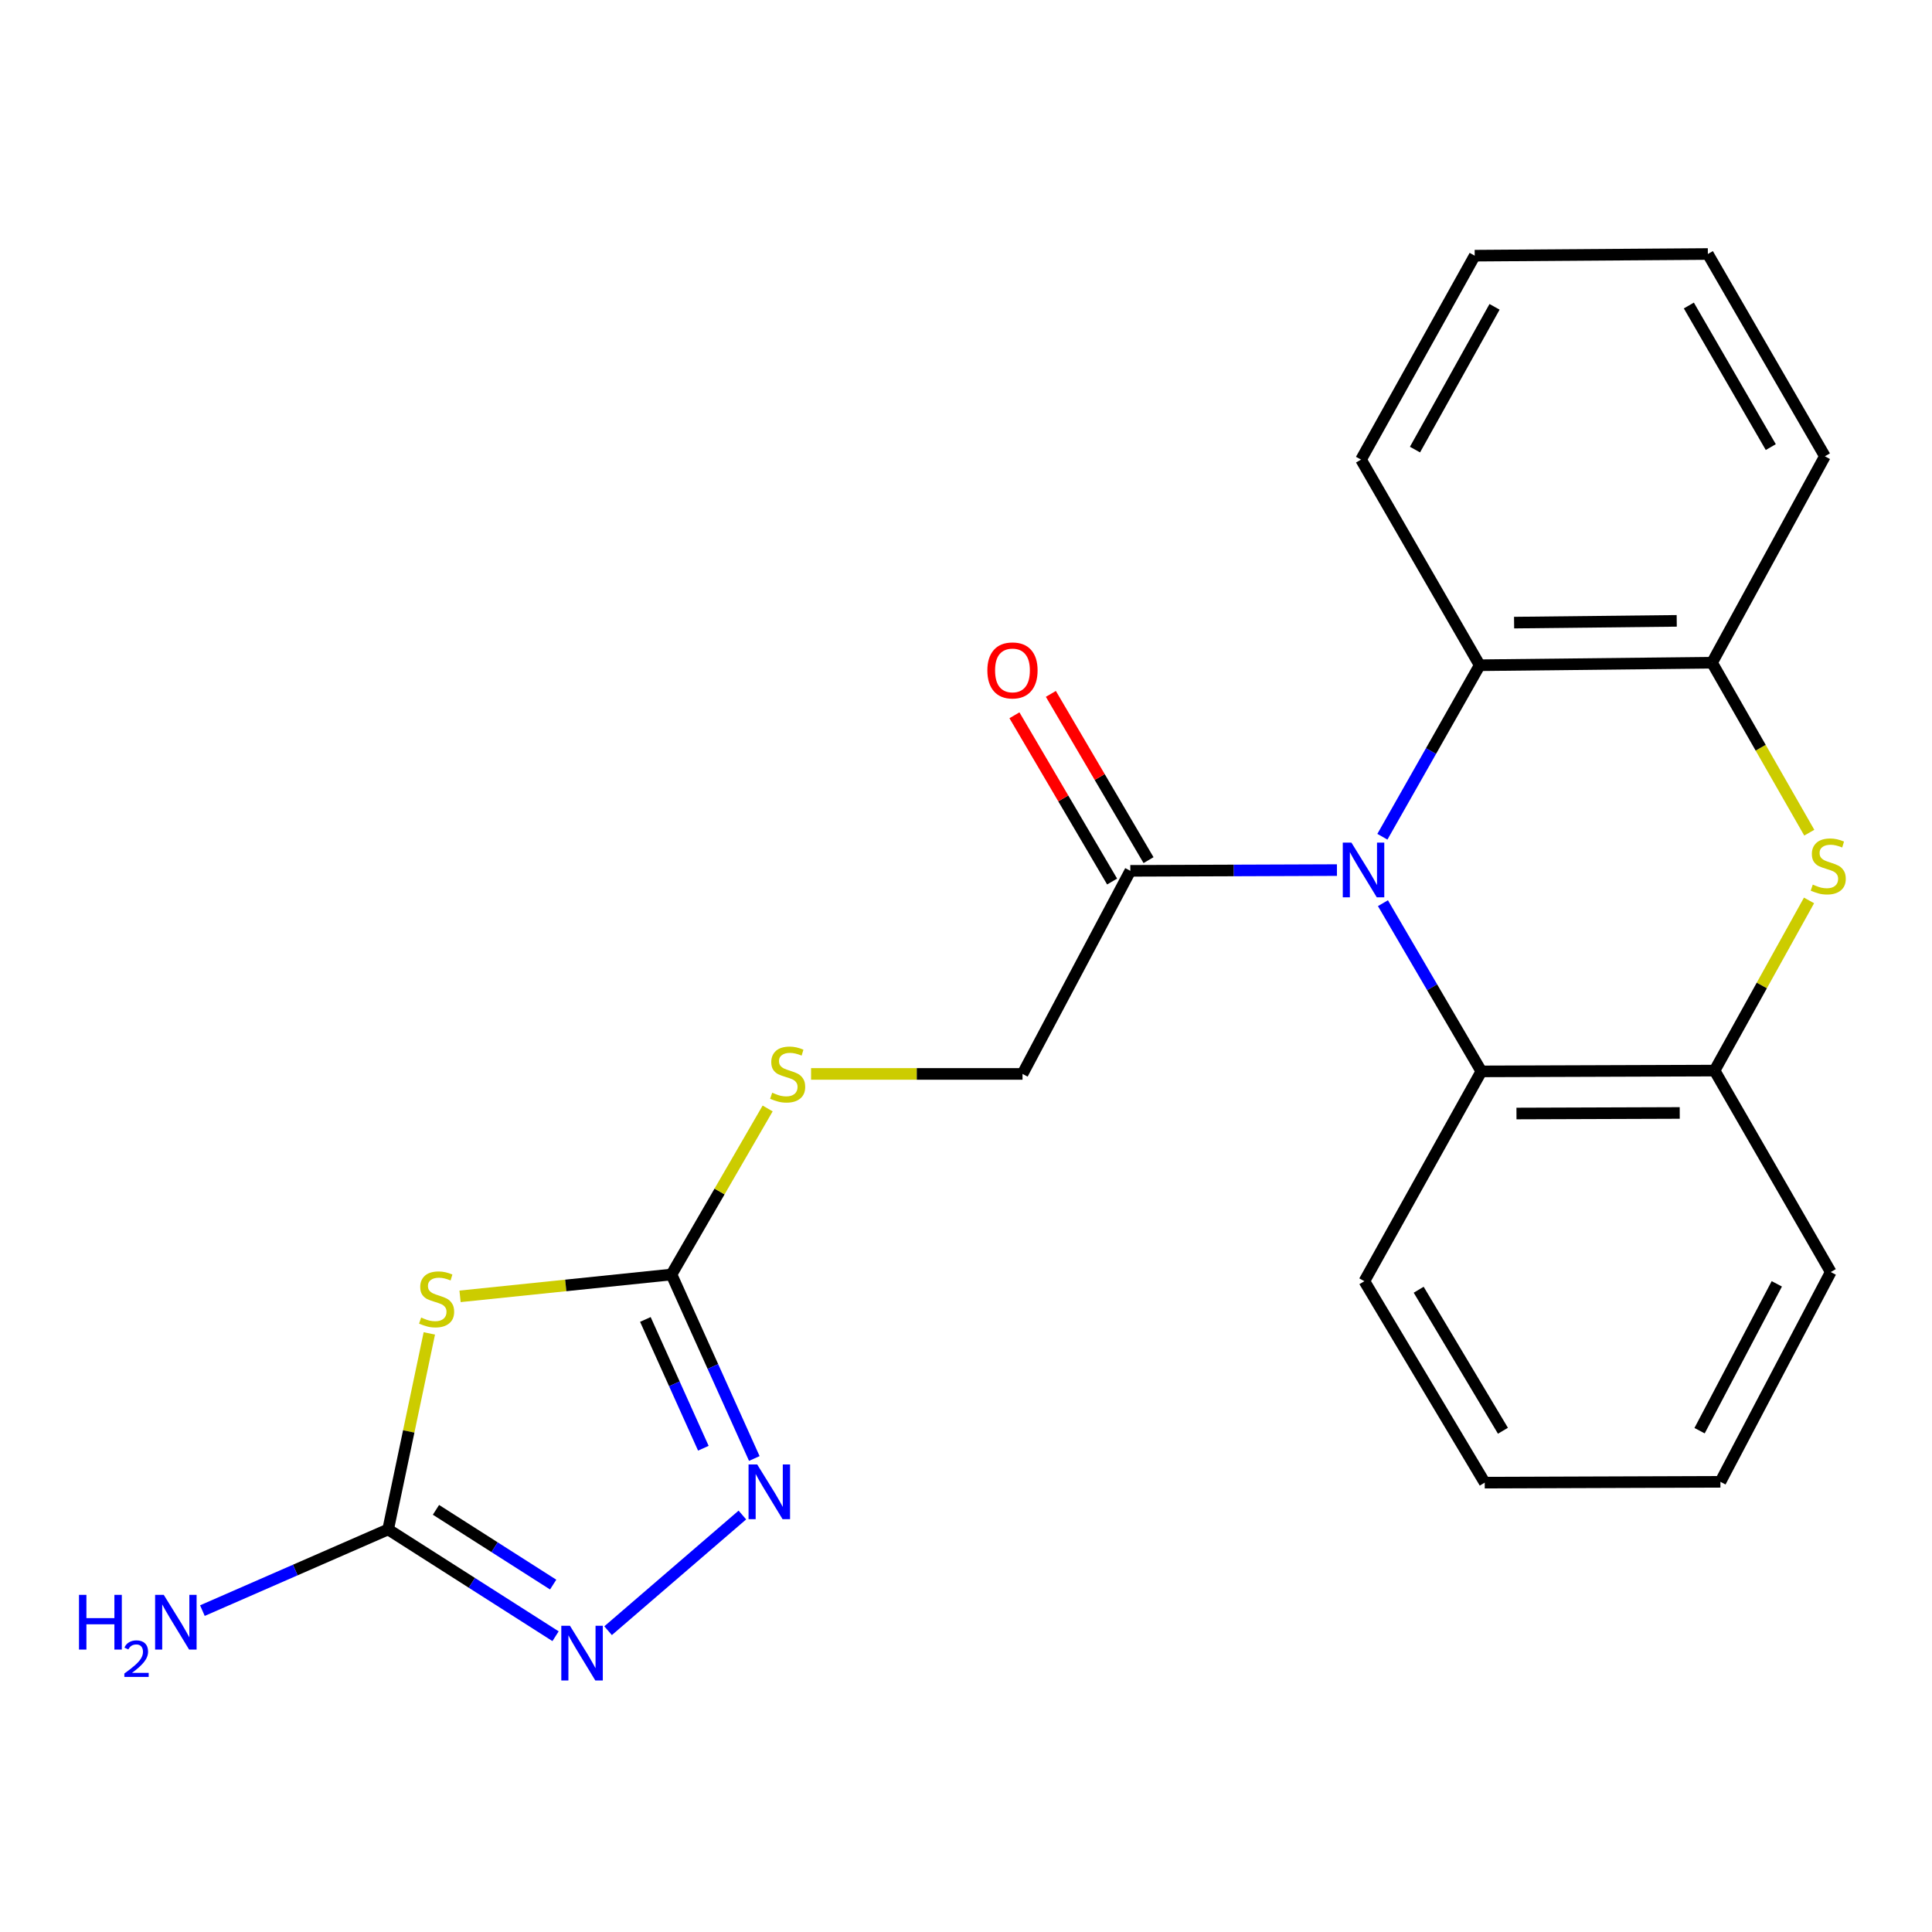 <?xml version='1.0' encoding='iso-8859-1'?>
<svg version='1.1' baseProfile='full'
              xmlns='http://www.w3.org/2000/svg'
                      xmlns:rdkit='http://www.rdkit.org/xml'
                      xmlns:xlink='http://www.w3.org/1999/xlink'
                  xml:space='preserve'
width='1000px' height='1000px' viewBox='0 0 1000 1000'>
<!-- END OF HEADER -->
<rect style='opacity:1.0;fill:#FFFFFF;stroke:none' width='1000' height='1000' x='0' y='0'> </rect>
<path class='bond-6' d='M 715.521,433.099 L 740.706,388.711' style='fill:none;fill-rule:evenodd;stroke:#0000FF;stroke-width:6px;stroke-linecap:butt;stroke-linejoin:miter;stroke-opacity:1' />
<path class='bond-6' d='M 740.706,388.711 L 765.891,344.324' style='fill:none;fill-rule:evenodd;stroke:#000000;stroke-width:6px;stroke-linecap:butt;stroke-linejoin:miter;stroke-opacity:1' />
<path class='bond-7' d='M 715.808,467.484 L 741.275,511.017' style='fill:none;fill-rule:evenodd;stroke:#0000FF;stroke-width:6px;stroke-linecap:butt;stroke-linejoin:miter;stroke-opacity:1' />
<path class='bond-7' d='M 741.275,511.017 L 766.742,554.549' style='fill:none;fill-rule:evenodd;stroke:#000000;stroke-width:6px;stroke-linecap:butt;stroke-linejoin:miter;stroke-opacity:1' />
<path class='bond-8' d='M 692,450.355 L 638.526,450.549' style='fill:none;fill-rule:evenodd;stroke:#0000FF;stroke-width:6px;stroke-linecap:butt;stroke-linejoin:miter;stroke-opacity:1' />
<path class='bond-8' d='M 638.526,450.549 L 585.053,450.742' style='fill:none;fill-rule:evenodd;stroke:#000000;stroke-width:6px;stroke-linecap:butt;stroke-linejoin:miter;stroke-opacity:1' />
<path class='bond-0' d='M 238.123,670.987 L 292.839,665.333' style='fill:none;fill-rule:evenodd;stroke:#CCCC00;stroke-width:6px;stroke-linecap:butt;stroke-linejoin:miter;stroke-opacity:1' />
<path class='bond-0' d='M 292.839,665.333 L 347.555,659.68' style='fill:none;fill-rule:evenodd;stroke:#000000;stroke-width:6px;stroke-linecap:butt;stroke-linejoin:miter;stroke-opacity:1' />
<path class='bond-3' d='M 222.221,690.171 L 211.561,740.902' style='fill:none;fill-rule:evenodd;stroke:#CCCC00;stroke-width:6px;stroke-linecap:butt;stroke-linejoin:miter;stroke-opacity:1' />
<path class='bond-3' d='M 211.561,740.902 L 200.902,791.634' style='fill:none;fill-rule:evenodd;stroke:#000000;stroke-width:6px;stroke-linecap:butt;stroke-linejoin:miter;stroke-opacity:1' />
<path class='bond-1' d='M 347.555,659.68 L 372.444,616.71' style='fill:none;fill-rule:evenodd;stroke:#000000;stroke-width:6px;stroke-linecap:butt;stroke-linejoin:miter;stroke-opacity:1' />
<path class='bond-1' d='M 372.444,616.71 L 397.333,573.74' style='fill:none;fill-rule:evenodd;stroke:#CCCC00;stroke-width:6px;stroke-linecap:butt;stroke-linejoin:miter;stroke-opacity:1' />
<path class='bond-4' d='M 347.555,659.68 L 368.991,707.298' style='fill:none;fill-rule:evenodd;stroke:#000000;stroke-width:6px;stroke-linecap:butt;stroke-linejoin:miter;stroke-opacity:1' />
<path class='bond-4' d='M 368.991,707.298 L 390.427,754.916' style='fill:none;fill-rule:evenodd;stroke:#0000FF;stroke-width:6px;stroke-linecap:butt;stroke-linejoin:miter;stroke-opacity:1' />
<path class='bond-4' d='M 334.046,682.941 L 349.051,716.274' style='fill:none;fill-rule:evenodd;stroke:#000000;stroke-width:6px;stroke-linecap:butt;stroke-linejoin:miter;stroke-opacity:1' />
<path class='bond-4' d='M 349.051,716.274 L 364.056,749.607' style='fill:none;fill-rule:evenodd;stroke:#0000FF;stroke-width:6px;stroke-linecap:butt;stroke-linejoin:miter;stroke-opacity:1' />
<path class='bond-2' d='M 936.351,466.053 L 911.905,510.095' style='fill:none;fill-rule:evenodd;stroke:#CCCC00;stroke-width:6px;stroke-linecap:butt;stroke-linejoin:miter;stroke-opacity:1' />
<path class='bond-2' d='M 911.905,510.095 L 887.459,554.136' style='fill:none;fill-rule:evenodd;stroke:#000000;stroke-width:6px;stroke-linecap:butt;stroke-linejoin:miter;stroke-opacity:1' />
<path class='bond-23' d='M 936.481,430.995 L 911.314,387.01' style='fill:none;fill-rule:evenodd;stroke:#CCCC00;stroke-width:6px;stroke-linecap:butt;stroke-linejoin:miter;stroke-opacity:1' />
<path class='bond-23' d='M 911.314,387.01 L 886.147,343.024' style='fill:none;fill-rule:evenodd;stroke:#000000;stroke-width:6px;stroke-linecap:butt;stroke-linejoin:miter;stroke-opacity:1' />
<path class='bond-14' d='M 200.902,791.634 L 152.83,812.643' style='fill:none;fill-rule:evenodd;stroke:#000000;stroke-width:6px;stroke-linecap:butt;stroke-linejoin:miter;stroke-opacity:1' />
<path class='bond-14' d='M 152.83,812.643 L 104.759,833.652' style='fill:none;fill-rule:evenodd;stroke:#0000FF;stroke-width:6px;stroke-linecap:butt;stroke-linejoin:miter;stroke-opacity:1' />
<path class='bond-26' d='M 200.902,791.634 L 244.228,819.27' style='fill:none;fill-rule:evenodd;stroke:#000000;stroke-width:6px;stroke-linecap:butt;stroke-linejoin:miter;stroke-opacity:1' />
<path class='bond-26' d='M 244.228,819.27 L 287.554,846.906' style='fill:none;fill-rule:evenodd;stroke:#0000FF;stroke-width:6px;stroke-linecap:butt;stroke-linejoin:miter;stroke-opacity:1' />
<path class='bond-26' d='M 225.659,781.489 L 255.987,800.834' style='fill:none;fill-rule:evenodd;stroke:#000000;stroke-width:6px;stroke-linecap:butt;stroke-linejoin:miter;stroke-opacity:1' />
<path class='bond-26' d='M 255.987,800.834 L 286.316,820.179' style='fill:none;fill-rule:evenodd;stroke:#0000FF;stroke-width:6px;stroke-linecap:butt;stroke-linejoin:miter;stroke-opacity:1' />
<path class='bond-5' d='M 384.251,784.168 L 314.749,844.043' style='fill:none;fill-rule:evenodd;stroke:#0000FF;stroke-width:6px;stroke-linecap:butt;stroke-linejoin:miter;stroke-opacity:1' />
<path class='bond-10' d='M 765.891,344.324 L 886.147,343.024' style='fill:none;fill-rule:evenodd;stroke:#000000;stroke-width:6px;stroke-linecap:butt;stroke-linejoin:miter;stroke-opacity:1' />
<path class='bond-10' d='M 783.693,322.263 L 867.872,321.354' style='fill:none;fill-rule:evenodd;stroke:#000000;stroke-width:6px;stroke-linecap:butt;stroke-linejoin:miter;stroke-opacity:1' />
<path class='bond-16' d='M 765.891,344.324 L 704.47,237.893' style='fill:none;fill-rule:evenodd;stroke:#000000;stroke-width:6px;stroke-linecap:butt;stroke-linejoin:miter;stroke-opacity:1' />
<path class='bond-9' d='M 766.742,554.549 L 887.459,554.136' style='fill:none;fill-rule:evenodd;stroke:#000000;stroke-width:6px;stroke-linecap:butt;stroke-linejoin:miter;stroke-opacity:1' />
<path class='bond-9' d='M 784.924,576.354 L 869.426,576.065' style='fill:none;fill-rule:evenodd;stroke:#000000;stroke-width:6px;stroke-linecap:butt;stroke-linejoin:miter;stroke-opacity:1' />
<path class='bond-15' d='M 766.742,554.549 L 706.195,663.142' style='fill:none;fill-rule:evenodd;stroke:#000000;stroke-width:6px;stroke-linecap:butt;stroke-linejoin:miter;stroke-opacity:1' />
<path class='bond-12' d='M 585.053,450.742 L 529.256,555.861' style='fill:none;fill-rule:evenodd;stroke:#000000;stroke-width:6px;stroke-linecap:butt;stroke-linejoin:miter;stroke-opacity:1' />
<path class='bond-13' d='M 594.48,445.204 L 569.202,402.18' style='fill:none;fill-rule:evenodd;stroke:#000000;stroke-width:6px;stroke-linecap:butt;stroke-linejoin:miter;stroke-opacity:1' />
<path class='bond-13' d='M 569.202,402.18 L 543.924,359.155' style='fill:none;fill-rule:evenodd;stroke:#FF0000;stroke-width:6px;stroke-linecap:butt;stroke-linejoin:miter;stroke-opacity:1' />
<path class='bond-13' d='M 575.626,456.281 L 550.348,413.257' style='fill:none;fill-rule:evenodd;stroke:#000000;stroke-width:6px;stroke-linecap:butt;stroke-linejoin:miter;stroke-opacity:1' />
<path class='bond-13' d='M 550.348,413.257 L 525.07,370.232' style='fill:none;fill-rule:evenodd;stroke:#FF0000;stroke-width:6px;stroke-linecap:butt;stroke-linejoin:miter;stroke-opacity:1' />
<path class='bond-17' d='M 887.459,554.136 L 947.592,658.404' style='fill:none;fill-rule:evenodd;stroke:#000000;stroke-width:6px;stroke-linecap:butt;stroke-linejoin:miter;stroke-opacity:1' />
<path class='bond-18' d='M 886.147,343.024 L 944.567,236.168' style='fill:none;fill-rule:evenodd;stroke:#000000;stroke-width:6px;stroke-linecap:butt;stroke-linejoin:miter;stroke-opacity:1' />
<path class='bond-11' d='M 419.808,555.861 L 474.532,555.861' style='fill:none;fill-rule:evenodd;stroke:#CCCC00;stroke-width:6px;stroke-linecap:butt;stroke-linejoin:miter;stroke-opacity:1' />
<path class='bond-11' d='M 474.532,555.861 L 529.256,555.861' style='fill:none;fill-rule:evenodd;stroke:#000000;stroke-width:6px;stroke-linecap:butt;stroke-linejoin:miter;stroke-opacity:1' />
<path class='bond-20' d='M 706.195,663.142 L 768.491,767.41' style='fill:none;fill-rule:evenodd;stroke:#000000;stroke-width:6px;stroke-linecap:butt;stroke-linejoin:miter;stroke-opacity:1' />
<path class='bond-20' d='M 734.311,667.567 L 777.918,740.555' style='fill:none;fill-rule:evenodd;stroke:#000000;stroke-width:6px;stroke-linecap:butt;stroke-linejoin:miter;stroke-opacity:1' />
<path class='bond-19' d='M 704.47,237.893 L 763.304,132.337' style='fill:none;fill-rule:evenodd;stroke:#000000;stroke-width:6px;stroke-linecap:butt;stroke-linejoin:miter;stroke-opacity:1' />
<path class='bond-19' d='M 732.395,232.706 L 773.579,158.817' style='fill:none;fill-rule:evenodd;stroke:#000000;stroke-width:6px;stroke-linecap:butt;stroke-linejoin:miter;stroke-opacity:1' />
<path class='bond-24' d='M 947.592,658.404 L 890.484,766.985' style='fill:none;fill-rule:evenodd;stroke:#000000;stroke-width:6px;stroke-linecap:butt;stroke-linejoin:miter;stroke-opacity:1' />
<path class='bond-24' d='M 919.673,664.512 L 879.697,740.519' style='fill:none;fill-rule:evenodd;stroke:#000000;stroke-width:6px;stroke-linecap:butt;stroke-linejoin:miter;stroke-opacity:1' />
<path class='bond-25' d='M 944.567,236.168 L 883.984,131.475' style='fill:none;fill-rule:evenodd;stroke:#000000;stroke-width:6px;stroke-linecap:butt;stroke-linejoin:miter;stroke-opacity:1' />
<path class='bond-25' d='M 916.554,231.416 L 874.145,158.131' style='fill:none;fill-rule:evenodd;stroke:#000000;stroke-width:6px;stroke-linecap:butt;stroke-linejoin:miter;stroke-opacity:1' />
<path class='bond-21' d='M 763.304,132.337 L 883.984,131.475' style='fill:none;fill-rule:evenodd;stroke:#000000;stroke-width:6px;stroke-linecap:butt;stroke-linejoin:miter;stroke-opacity:1' />
<path class='bond-22' d='M 768.491,767.41 L 890.484,766.985' style='fill:none;fill-rule:evenodd;stroke:#000000;stroke-width:6px;stroke-linecap:butt;stroke-linejoin:miter;stroke-opacity:1' />
<path  class='atom-0' d='M 699.498 436.145
L 708.778 451.145
Q 709.698 452.625, 711.178 455.305
Q 712.658 457.985, 712.738 458.145
L 712.738 436.145
L 716.498 436.145
L 716.498 464.465
L 712.618 464.465
L 702.658 448.065
Q 701.498 446.145, 700.258 443.945
Q 699.058 441.745, 698.698 441.065
L 698.698 464.465
L 695.018 464.465
L 695.018 436.145
L 699.498 436.145
' fill='#0000FF'/>
<path  class='atom-1' d='M 217.988 681.961
Q 218.308 682.081, 219.628 682.641
Q 220.948 683.201, 222.388 683.561
Q 223.868 683.881, 225.308 683.881
Q 227.988 683.881, 229.548 682.601
Q 231.108 681.281, 231.108 679.001
Q 231.108 677.441, 230.308 676.481
Q 229.548 675.521, 228.348 675.001
Q 227.148 674.481, 225.148 673.881
Q 222.628 673.121, 221.108 672.401
Q 219.628 671.681, 218.548 670.161
Q 217.508 668.641, 217.508 666.081
Q 217.508 662.521, 219.908 660.321
Q 222.348 658.121, 227.148 658.121
Q 230.428 658.121, 234.148 659.681
L 233.228 662.761
Q 229.828 661.361, 227.268 661.361
Q 224.508 661.361, 222.988 662.521
Q 221.468 663.641, 221.508 665.601
Q 221.508 667.121, 222.268 668.041
Q 223.068 668.961, 224.188 669.481
Q 225.348 670.001, 227.268 670.601
Q 229.828 671.401, 231.348 672.201
Q 232.868 673.001, 233.948 674.641
Q 235.068 676.241, 235.068 679.001
Q 235.068 682.921, 232.428 685.041
Q 229.828 687.121, 225.468 687.121
Q 222.948 687.121, 221.028 686.561
Q 219.148 686.041, 216.908 685.121
L 217.988 681.961
' fill='#CCCC00'/>
<path  class='atom-3' d='M 938.292 457.863
Q 938.612 457.983, 939.932 458.543
Q 941.252 459.103, 942.692 459.463
Q 944.172 459.783, 945.612 459.783
Q 948.292 459.783, 949.852 458.503
Q 951.412 457.183, 951.412 454.903
Q 951.412 453.343, 950.612 452.383
Q 949.852 451.423, 948.652 450.903
Q 947.452 450.383, 945.452 449.783
Q 942.932 449.023, 941.412 448.303
Q 939.932 447.583, 938.852 446.063
Q 937.812 444.543, 937.812 441.983
Q 937.812 438.423, 940.212 436.223
Q 942.652 434.023, 947.452 434.023
Q 950.732 434.023, 954.452 435.583
L 953.532 438.663
Q 950.132 437.263, 947.572 437.263
Q 944.812 437.263, 943.292 438.423
Q 941.772 439.543, 941.812 441.503
Q 941.812 443.023, 942.572 443.943
Q 943.372 444.863, 944.492 445.383
Q 945.652 445.903, 947.572 446.503
Q 950.132 447.303, 951.652 448.103
Q 953.172 448.903, 954.252 450.543
Q 955.372 452.143, 955.372 454.903
Q 955.372 458.823, 952.732 460.943
Q 950.132 463.023, 945.772 463.023
Q 943.252 463.023, 941.332 462.463
Q 939.452 461.943, 937.212 461.023
L 938.292 457.863
' fill='#CCCC00'/>
<path  class='atom-5' d='M 391.929 758
L 401.209 773
Q 402.129 774.48, 403.609 777.16
Q 405.089 779.84, 405.169 780
L 405.169 758
L 408.929 758
L 408.929 786.32
L 405.049 786.32
L 395.089 769.92
Q 393.929 768, 392.689 765.8
Q 391.489 763.6, 391.129 762.92
L 391.129 786.32
L 387.449 786.32
L 387.449 758
L 391.929 758
' fill='#0000FF'/>
<path  class='atom-6' d='M 295.01 841.495
L 304.29 856.495
Q 305.21 857.975, 306.69 860.655
Q 308.17 863.335, 308.25 863.495
L 308.25 841.495
L 312.01 841.495
L 312.01 869.815
L 308.13 869.815
L 298.17 853.415
Q 297.01 851.495, 295.77 849.295
Q 294.57 847.095, 294.21 846.415
L 294.21 869.815
L 290.53 869.815
L 290.53 841.495
L 295.01 841.495
' fill='#0000FF'/>
<path  class='atom-12' d='M 399.689 565.581
Q 400.009 565.701, 401.329 566.261
Q 402.649 566.821, 404.089 567.181
Q 405.569 567.501, 407.009 567.501
Q 409.689 567.501, 411.249 566.221
Q 412.809 564.901, 412.809 562.621
Q 412.809 561.061, 412.009 560.101
Q 411.249 559.141, 410.049 558.621
Q 408.849 558.101, 406.849 557.501
Q 404.329 556.741, 402.809 556.021
Q 401.329 555.301, 400.249 553.781
Q 399.209 552.261, 399.209 549.701
Q 399.209 546.141, 401.609 543.941
Q 404.049 541.741, 408.849 541.741
Q 412.129 541.741, 415.849 543.301
L 414.929 546.381
Q 411.529 544.981, 408.969 544.981
Q 406.209 544.981, 404.689 546.141
Q 403.169 547.261, 403.209 549.221
Q 403.209 550.741, 403.969 551.661
Q 404.769 552.581, 405.889 553.101
Q 407.049 553.621, 408.969 554.221
Q 411.529 555.021, 413.049 555.821
Q 414.569 556.621, 415.649 558.261
Q 416.769 559.861, 416.769 562.621
Q 416.769 566.541, 414.129 568.661
Q 411.529 570.741, 407.169 570.741
Q 404.649 570.741, 402.729 570.181
Q 400.849 569.661, 398.609 568.741
L 399.689 565.581
' fill='#CCCC00'/>
<path  class='atom-14' d='M 511.057 347.004
Q 511.057 340.204, 514.417 336.404
Q 517.777 332.604, 524.057 332.604
Q 530.337 332.604, 533.697 336.404
Q 537.057 340.204, 537.057 347.004
Q 537.057 353.884, 533.657 357.804
Q 530.257 361.684, 524.057 361.684
Q 517.817 361.684, 514.417 357.804
Q 511.057 353.924, 511.057 347.004
M 524.057 358.484
Q 528.377 358.484, 530.697 355.604
Q 533.057 352.684, 533.057 347.004
Q 533.057 341.444, 530.697 338.644
Q 528.377 335.804, 524.057 335.804
Q 519.737 335.804, 517.377 338.604
Q 515.057 341.404, 515.057 347.004
Q 515.057 352.724, 517.377 355.604
Q 519.737 358.484, 524.057 358.484
' fill='#FF0000'/>
<path  class='atom-15' d='M 40.888 825.496
L 44.728 825.496
L 44.728 837.536
L 59.208 837.536
L 59.208 825.496
L 63.048 825.496
L 63.048 853.816
L 59.208 853.816
L 59.208 840.736
L 44.728 840.736
L 44.728 853.816
L 40.888 853.816
L 40.888 825.496
' fill='#0000FF'/>
<path  class='atom-15' d='M 64.421 852.822
Q 65.108 851.053, 66.744 850.076
Q 68.381 849.073, 70.651 849.073
Q 73.476 849.073, 75.06 850.604
Q 76.644 852.136, 76.644 854.855
Q 76.644 857.627, 74.585 860.214
Q 72.552 862.801, 68.328 865.864
L 76.961 865.864
L 76.961 867.976
L 64.368 867.976
L 64.368 866.207
Q 67.853 863.725, 69.912 861.877
Q 71.998 860.029, 73.001 858.366
Q 74.004 856.703, 74.004 854.987
Q 74.004 853.192, 73.107 852.188
Q 72.209 851.185, 70.651 851.185
Q 69.147 851.185, 68.144 851.792
Q 67.14 852.4, 66.427 853.746
L 64.421 852.822
' fill='#0000FF'/>
<path  class='atom-15' d='M 84.761 825.496
L 94.041 840.496
Q 94.961 841.976, 96.441 844.656
Q 97.921 847.336, 98.001 847.496
L 98.001 825.496
L 101.761 825.496
L 101.761 853.816
L 97.881 853.816
L 87.921 837.416
Q 86.761 835.496, 85.521 833.296
Q 84.321 831.096, 83.961 830.416
L 83.961 853.816
L 80.281 853.816
L 80.281 825.496
L 84.761 825.496
' fill='#0000FF'/>
</svg>
